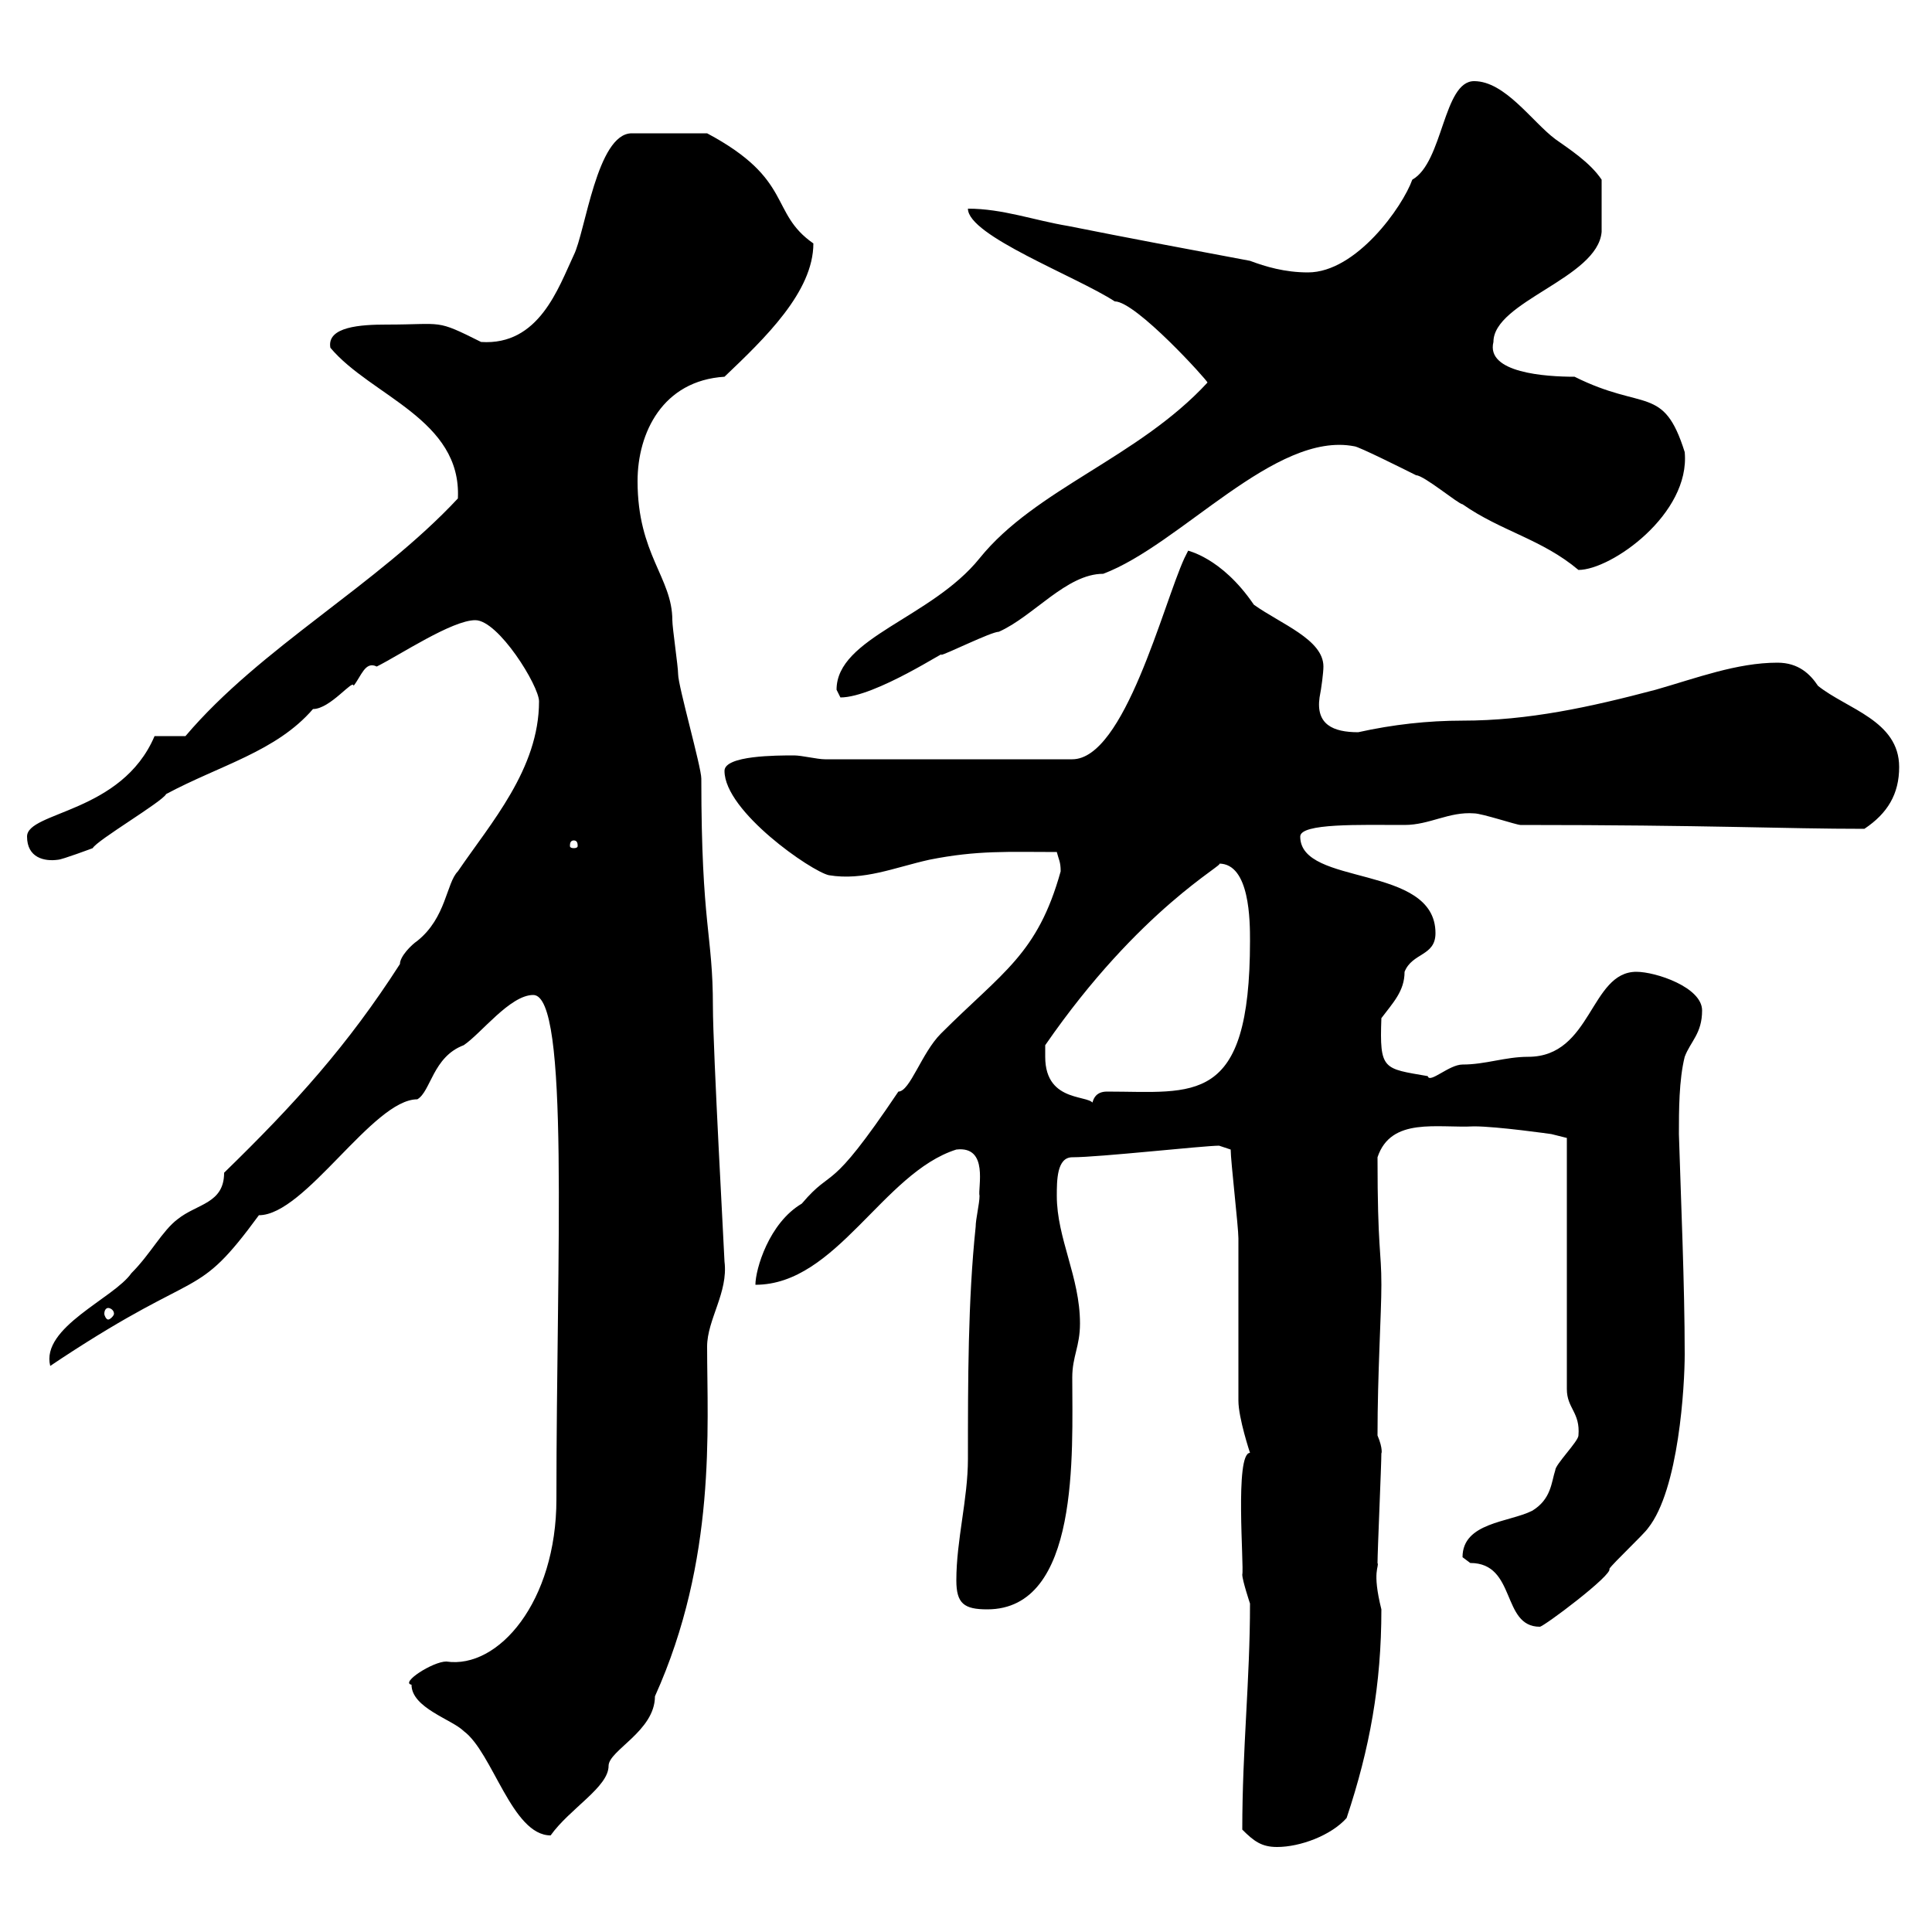 <svg xmlns="http://www.w3.org/2000/svg" xmlns:xlink="http://www.w3.org/1999/xlink" width="300" height="300"><path d="M192.90 284.10C194.70 285.90 195.90 286.80 198.30 286.80C201.90 286.80 206.70 285 209.10 282.30C212.70 271.50 214.50 261.60 214.50 249.90C213 243.90 214.20 243.30 213.90 242.70C213.90 240.90 214.50 227.40 214.50 225.60C214.50 225.90 214.80 225 213.90 222.90C213.90 213.30 214.50 204 214.50 199.50C214.50 194.10 213.90 194.10 213.90 179.70C216 173.40 223.20 175.20 228.90 174.90C232.50 174.90 240.90 176.10 240.90 176.10L243.30 176.70L243.30 215.70C243.30 218.70 245.40 219.30 245.10 222.90C245.10 223.80 241.50 227.40 241.50 228.30C240.90 230.10 240.90 232.80 237.90 234.60C234.30 236.40 227.10 236.40 227.10 241.80C227.10 241.80 228.30 242.70 228.30 242.70C235.50 242.70 233.10 252.60 239.10 252.60C239.70 252.60 250.50 244.50 249.90 243.60C250.50 242.70 255.30 238.20 255.90 237.30C260.70 231.30 261.60 215.10 261.60 210.30C261.60 199.50 261 186 260.70 176.10C260.70 172.50 260.70 167.70 261.60 164.10C262.50 161.70 264.30 160.50 264.30 156.90C264.30 153.30 257.10 150.90 254.10 150.90C246.90 150.90 247.20 164.10 237.30 164.10C233.70 164.10 230.70 165.30 227.10 165.30C225 165.30 222 168.30 221.70 167.10C214.80 165.90 214.20 166.20 214.50 158.10C216.30 155.70 218.10 153.90 218.10 150.90C219.30 147.90 222.90 148.50 222.90 144.90C222.90 134.10 201.90 137.70 201.90 129.90C201.90 127.80 211.20 128.10 218.10 128.10C222 128.10 225 126 228.90 126.30C230.10 126.30 235.50 128.10 236.10 128.10C265.50 128.10 276.90 128.70 289.50 128.70C293.10 126.30 294.90 123.30 294.90 119.10C294.90 111.90 286.80 110.10 282.30 106.50C281.10 104.70 279.30 102.90 276 102.90C269.70 102.90 263.40 105.30 257.10 107.10C246.90 109.80 237.30 111.90 227.10 111.90C221.70 111.90 216.30 112.50 210.90 113.70C207 113.70 204.30 112.50 204.90 108.30C205.20 106.80 205.50 104.40 205.50 103.50C205.50 99.30 198.90 96.90 194.70 93.90C189.60 86.40 184.20 85.50 184.50 85.50C184.50 85.50 183.90 86.70 183.90 86.70C180.60 93.90 174.60 117.90 166.50 117.90L128.10 117.90C126.90 117.90 124.50 117.30 123.30 117.30C120.60 117.30 112.50 117.30 112.50 119.70C112.50 126 126 135.30 128.70 135.90C134.10 136.80 138.90 134.70 144.30 133.50C151.80 132 156.60 132.30 164.10 132.30C164.40 133.50 164.70 133.80 164.70 135.30C161.10 148.20 155.70 150.90 146.10 160.50C143.10 163.50 141.30 169.50 139.50 169.50C128.40 186 129.60 180.90 124.50 186.90C119.40 189.90 117.30 197.10 117.30 199.50C129.90 199.50 137.10 182.10 148.50 178.50C153.60 177.90 151.80 184.50 152.10 185.70C152.10 186.90 151.50 189.30 151.50 190.50C150.30 201.90 150.30 214.50 150.30 226.50C150.30 232.80 148.50 239.10 148.50 245.40C148.50 249 149.70 249.90 153.30 249.90C167.70 249.90 166.50 225.60 166.50 213.90C166.50 210.60 167.70 209.10 167.70 205.50C167.70 198.30 164.10 192.30 164.10 185.70C164.10 183.30 164.10 179.70 166.50 179.70C170.70 179.70 186.90 177.90 189.30 177.90C189.30 177.90 191.10 178.50 191.10 178.50C191.10 180.30 192.30 190.50 192.30 192.30C192.30 195.90 192.30 213.90 192.30 217.50C192.30 220.20 194.10 225.60 194.10 225.60C191.70 225.60 193.20 243.30 192.90 244.50C192.90 245.40 194.10 249 194.10 249C194.10 261 192.90 271.50 192.90 284.10ZM63.90 261.60C63.90 265.20 70.20 267 72 268.80C76.50 272.10 79.50 285 85.50 285C88.50 280.80 94.50 277.50 94.50 274.20C94.50 271.80 101.70 268.80 101.70 263.40C111.30 242.10 109.80 221.70 109.80 209.10C109.80 204.90 113.10 200.70 112.50 195.90C112.50 195.30 110.70 162.90 110.70 156.30C110.70 144.90 108.90 144 108.90 120.90C108.90 119.10 105.30 106.50 105.30 104.70C105.30 103.50 104.40 97.50 104.40 96.30C104.40 89.70 99 86.10 99 74.70C99 67.20 102.90 59.10 112.50 58.50C118.80 52.50 126.30 45.30 126.30 37.80C119.40 33 123.30 27.90 109.80 20.70L98.10 20.70C92.70 20.70 90.90 36 89.10 39.60C86.70 44.70 83.70 53.70 74.70 53.10C67.50 49.50 69 50.40 60 50.40C56.10 50.40 50.70 50.70 51.30 54C57.60 61.50 71.70 65.10 71.10 77.40C58.50 90.90 40.50 100.50 28.80 114.30L24 114.30C18.90 126.30 4.20 126 4.20 129.90C4.20 133.20 6.90 133.80 9 133.50C9.60 133.50 14.40 131.70 14.40 131.70C15 130.50 25.20 124.50 25.80 123.30C34.20 118.80 42.90 116.70 48.60 110.10C51.30 110.10 54.90 105.30 54.90 106.50C56.10 105 56.70 102.60 58.50 103.50C62.10 101.70 70.20 96.30 73.80 96.30C77.40 96.30 83.70 106.50 83.70 108.90C83.70 119.40 76.20 127.80 71.10 135.30C69.30 137.10 69.30 142.50 64.80 146.10C63.90 146.70 62.10 148.50 62.10 149.70C54 162.30 45.90 171.30 34.80 182.10C34.80 186.90 30.60 186.90 27.60 189.30C25.20 191.10 23.40 194.70 20.40 197.70C17.70 201.60 6.30 206.10 7.80 212.10C7.80 212.10 9.60 210.90 9.60 210.90C31.50 196.50 30.30 202.20 40.20 188.70C47.40 188.70 57.90 170.70 64.80 170.70C66.90 169.50 67.20 164.10 72 162.30C74.70 160.50 79.20 154.50 82.80 154.50C88.50 154.50 86.40 194.70 86.40 232.80C86.40 248.70 77.40 259.20 69.30 258C67.20 258 62.10 261.30 63.90 261.60ZM16.80 203.10C17.10 203.10 17.70 203.40 17.70 204C17.70 204.30 17.10 204.90 16.80 204.90C16.50 204.90 16.20 204.30 16.20 204C16.20 203.40 16.50 203.10 16.80 203.10ZM162.30 164.10C162.30 164.10 162.30 162.30 162.30 162.30C177 141 190.50 134.10 189.30 134.10C194.10 134.10 194.10 143.10 194.10 146.10C194.10 171.90 185.40 169.50 171.90 169.50C170.10 169.50 169.50 170.70 169.50 172.50C169.50 171.90 169.80 171.90 169.80 171.60C169.80 169.80 162.30 171.60 162.30 164.10ZM89.10 130.50C89.70 130.50 89.70 131.10 89.70 131.40C89.70 131.40 89.70 131.70 89.10 131.70C88.50 131.70 88.50 131.40 88.50 131.40C88.50 131.10 88.50 130.50 89.10 130.50ZM129.90 107.10C129.90 107.10 130.50 108.30 130.50 108.30C135.90 108.30 147.60 100.50 146.10 101.70C146.70 101.70 153.90 98.10 155.10 98.10C160.50 95.70 165.60 89.10 171.30 89.10C183.30 84.60 198 66.90 210.30 69.30C210.90 69.30 218.10 72.90 219.90 73.80C221.10 73.80 226.50 78.30 227.10 78.30C233.10 82.50 239.40 83.70 245.10 88.50C250.20 88.50 262.50 79.80 261.60 70.20C258.30 59.70 255.30 63.90 244.50 58.50C240 58.50 230.70 57.90 231.90 53.10C231.90 46.80 248.10 43.20 248.70 36C248.70 35.10 248.70 31.20 248.70 27.90C246.90 25.20 243.60 23.10 241.50 21.60C237.90 18.90 233.70 12.60 228.90 12.60C224.10 12.60 224.10 25.20 219.30 27.90C217.80 32.10 210.60 42.30 203.10 42.30C199.50 42.30 196.50 41.40 194.10 40.50C184.50 38.70 174.90 36.90 165.90 35.10C160.50 34.20 155.70 32.40 150.30 32.40C150.30 36.60 167.10 42.90 173.10 46.80C176.40 46.80 187.50 59.10 187.50 59.40C176.70 71.10 160.80 75.90 152.10 86.70C144.60 96 129.90 99 129.90 107.10Z"/></svg>